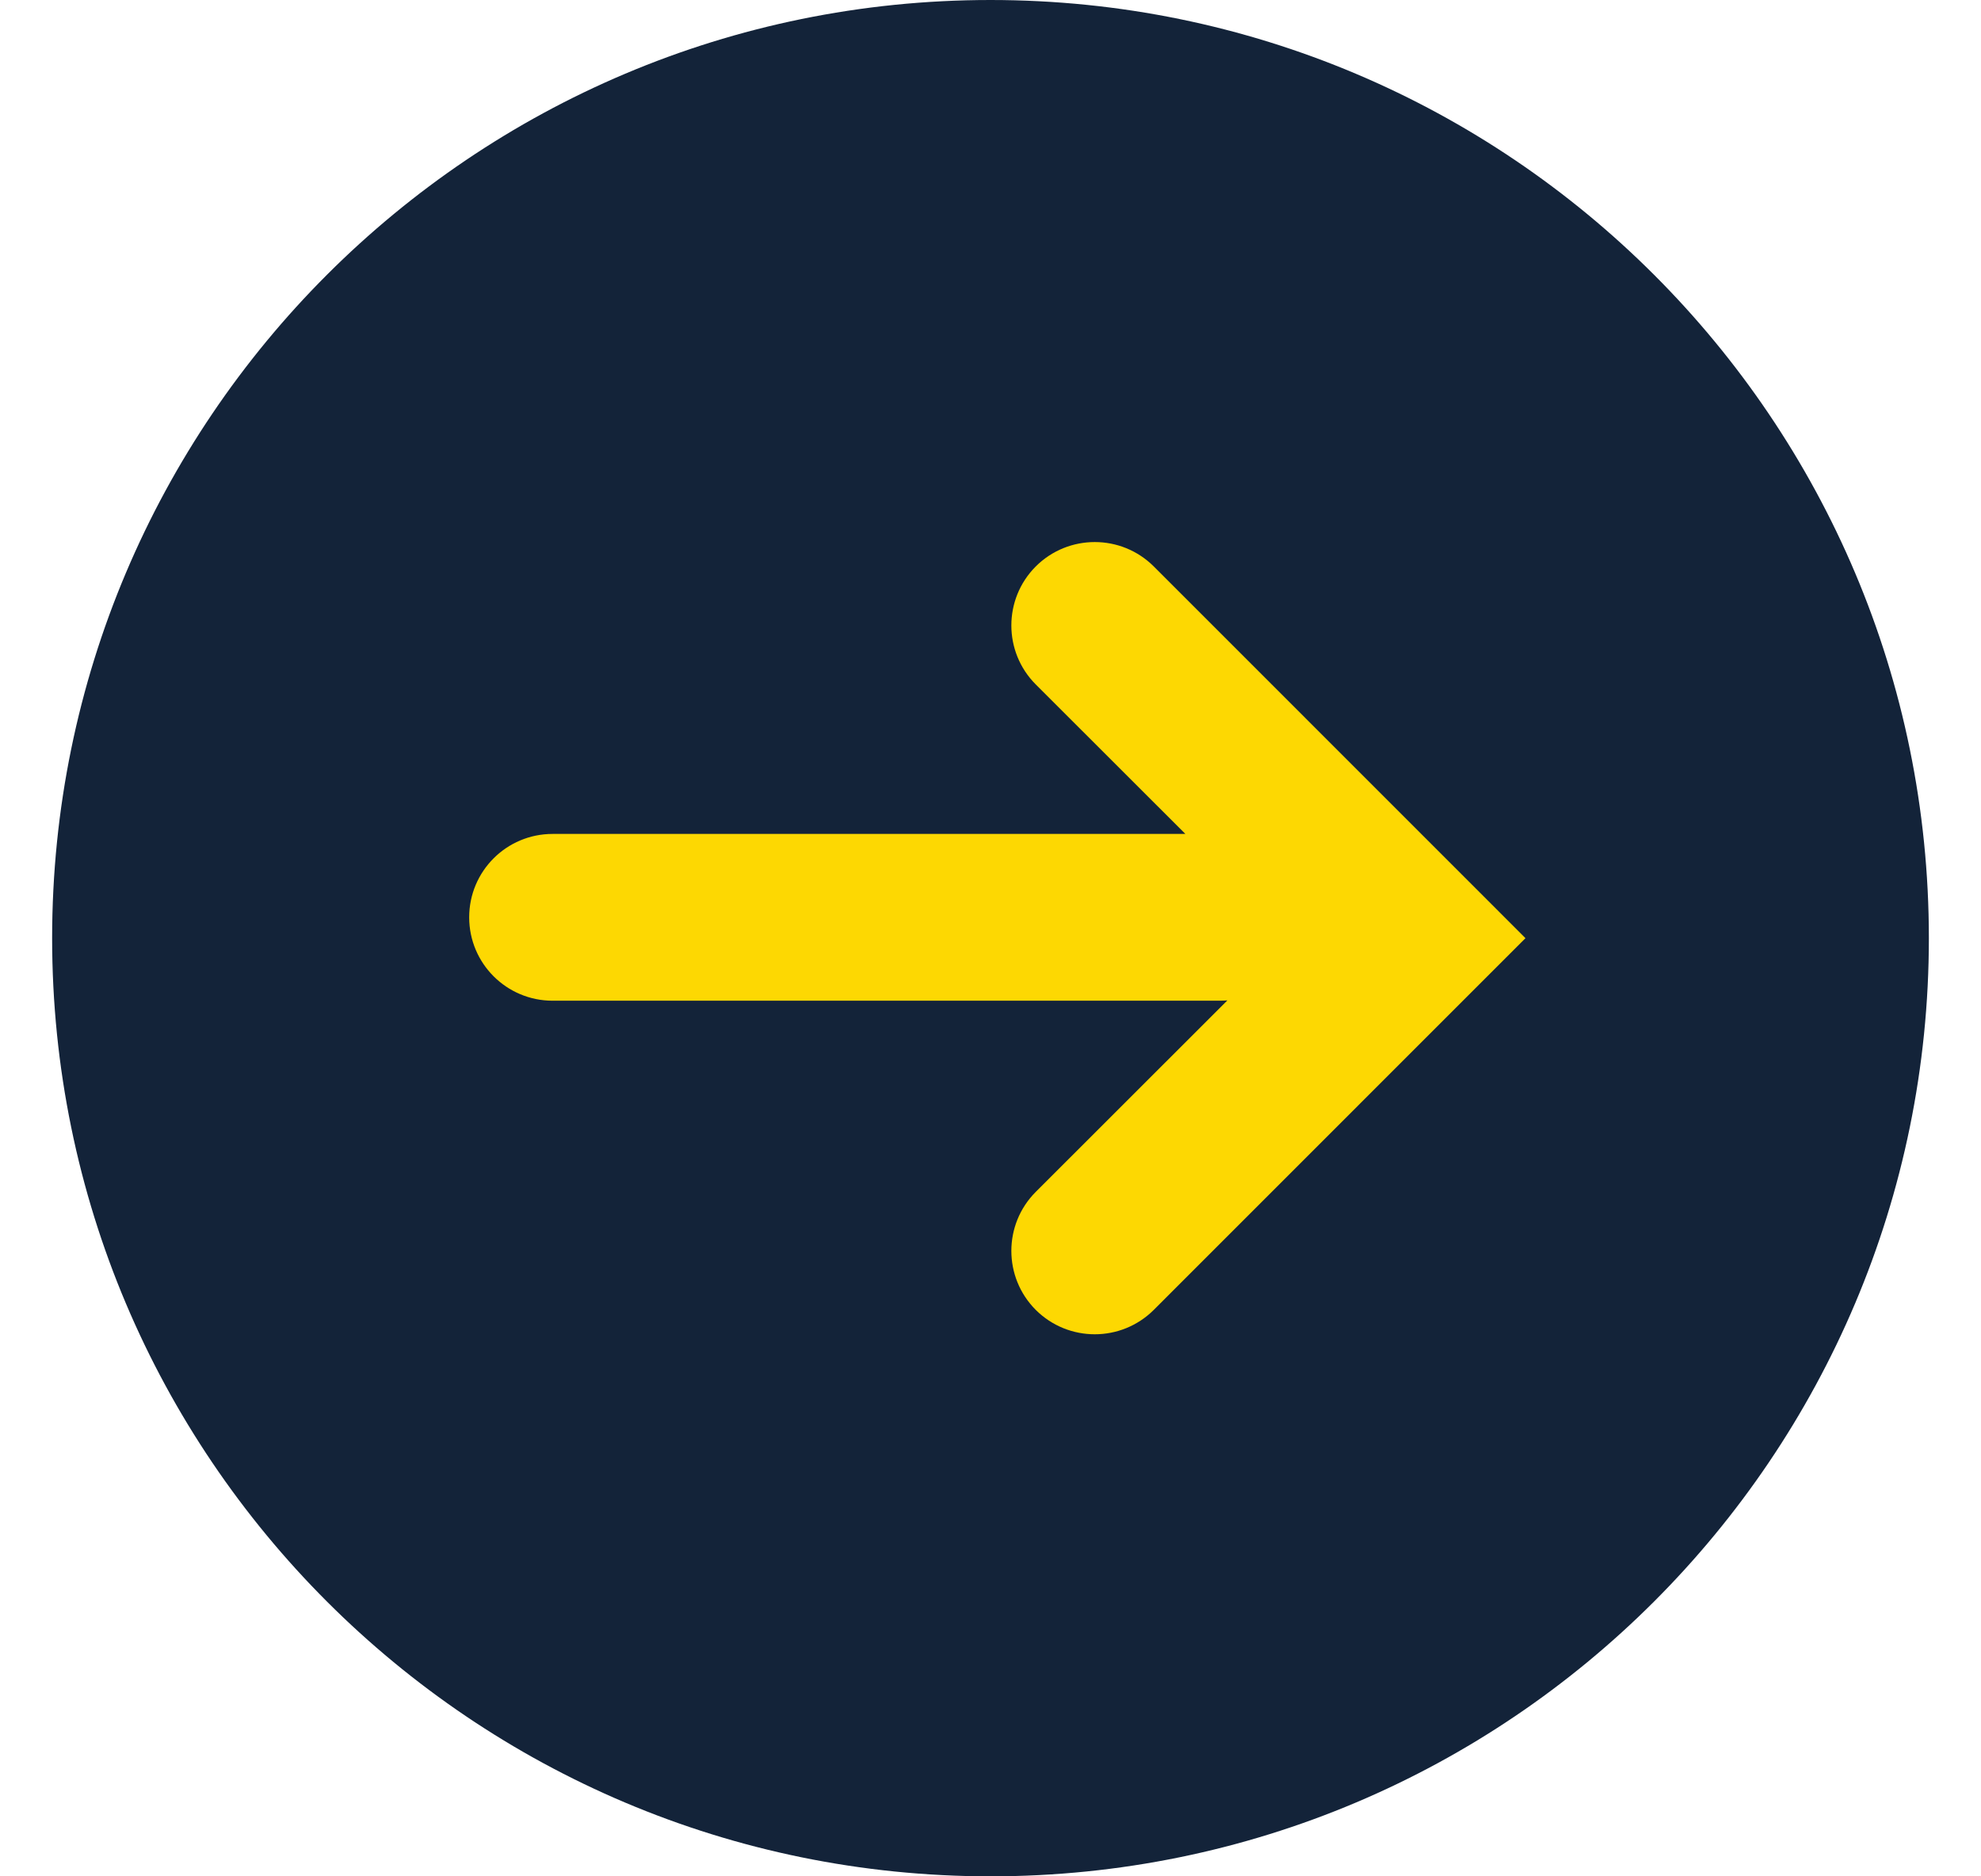 <svg width="19" height="18" viewBox="0 0 19 18" fill="none" xmlns="http://www.w3.org/2000/svg">
<g clip-path="url(#clip0_23_90)">
<path d="M9.5 18C14.471 18 18.5 13.971 18.5 9C18.5 4.029 14.471 0 9.5 0C4.529 0 0.5 4.029 0.5 9C0.5 13.971 4.529 18 9.5 18Z" fill="#132339"/>
<path fill-rule="evenodd" clip-rule="evenodd" d="M9.934 5.434C10.247 5.122 10.753 5.122 11.066 5.434L14.631 9L11.066 12.566C10.753 12.878 10.247 12.878 9.934 12.566C9.622 12.253 9.622 11.747 9.934 11.434L11.772 9.597C11.748 9.599 11.724 9.6 11.7 9.6H5.3C4.858 9.6 4.5 9.242 4.5 8.8C4.5 8.358 4.858 8 5.3 8H11.369L9.934 6.566C9.622 6.253 9.622 5.747 9.934 5.434Z" fill="#FDD802"/>
</g>
<defs>
<clipPath id="clip0_23_90">
<rect width="18" height="18" fill="white" transform="translate(0.5)"/>
</clipPath>
</defs>
</svg>
